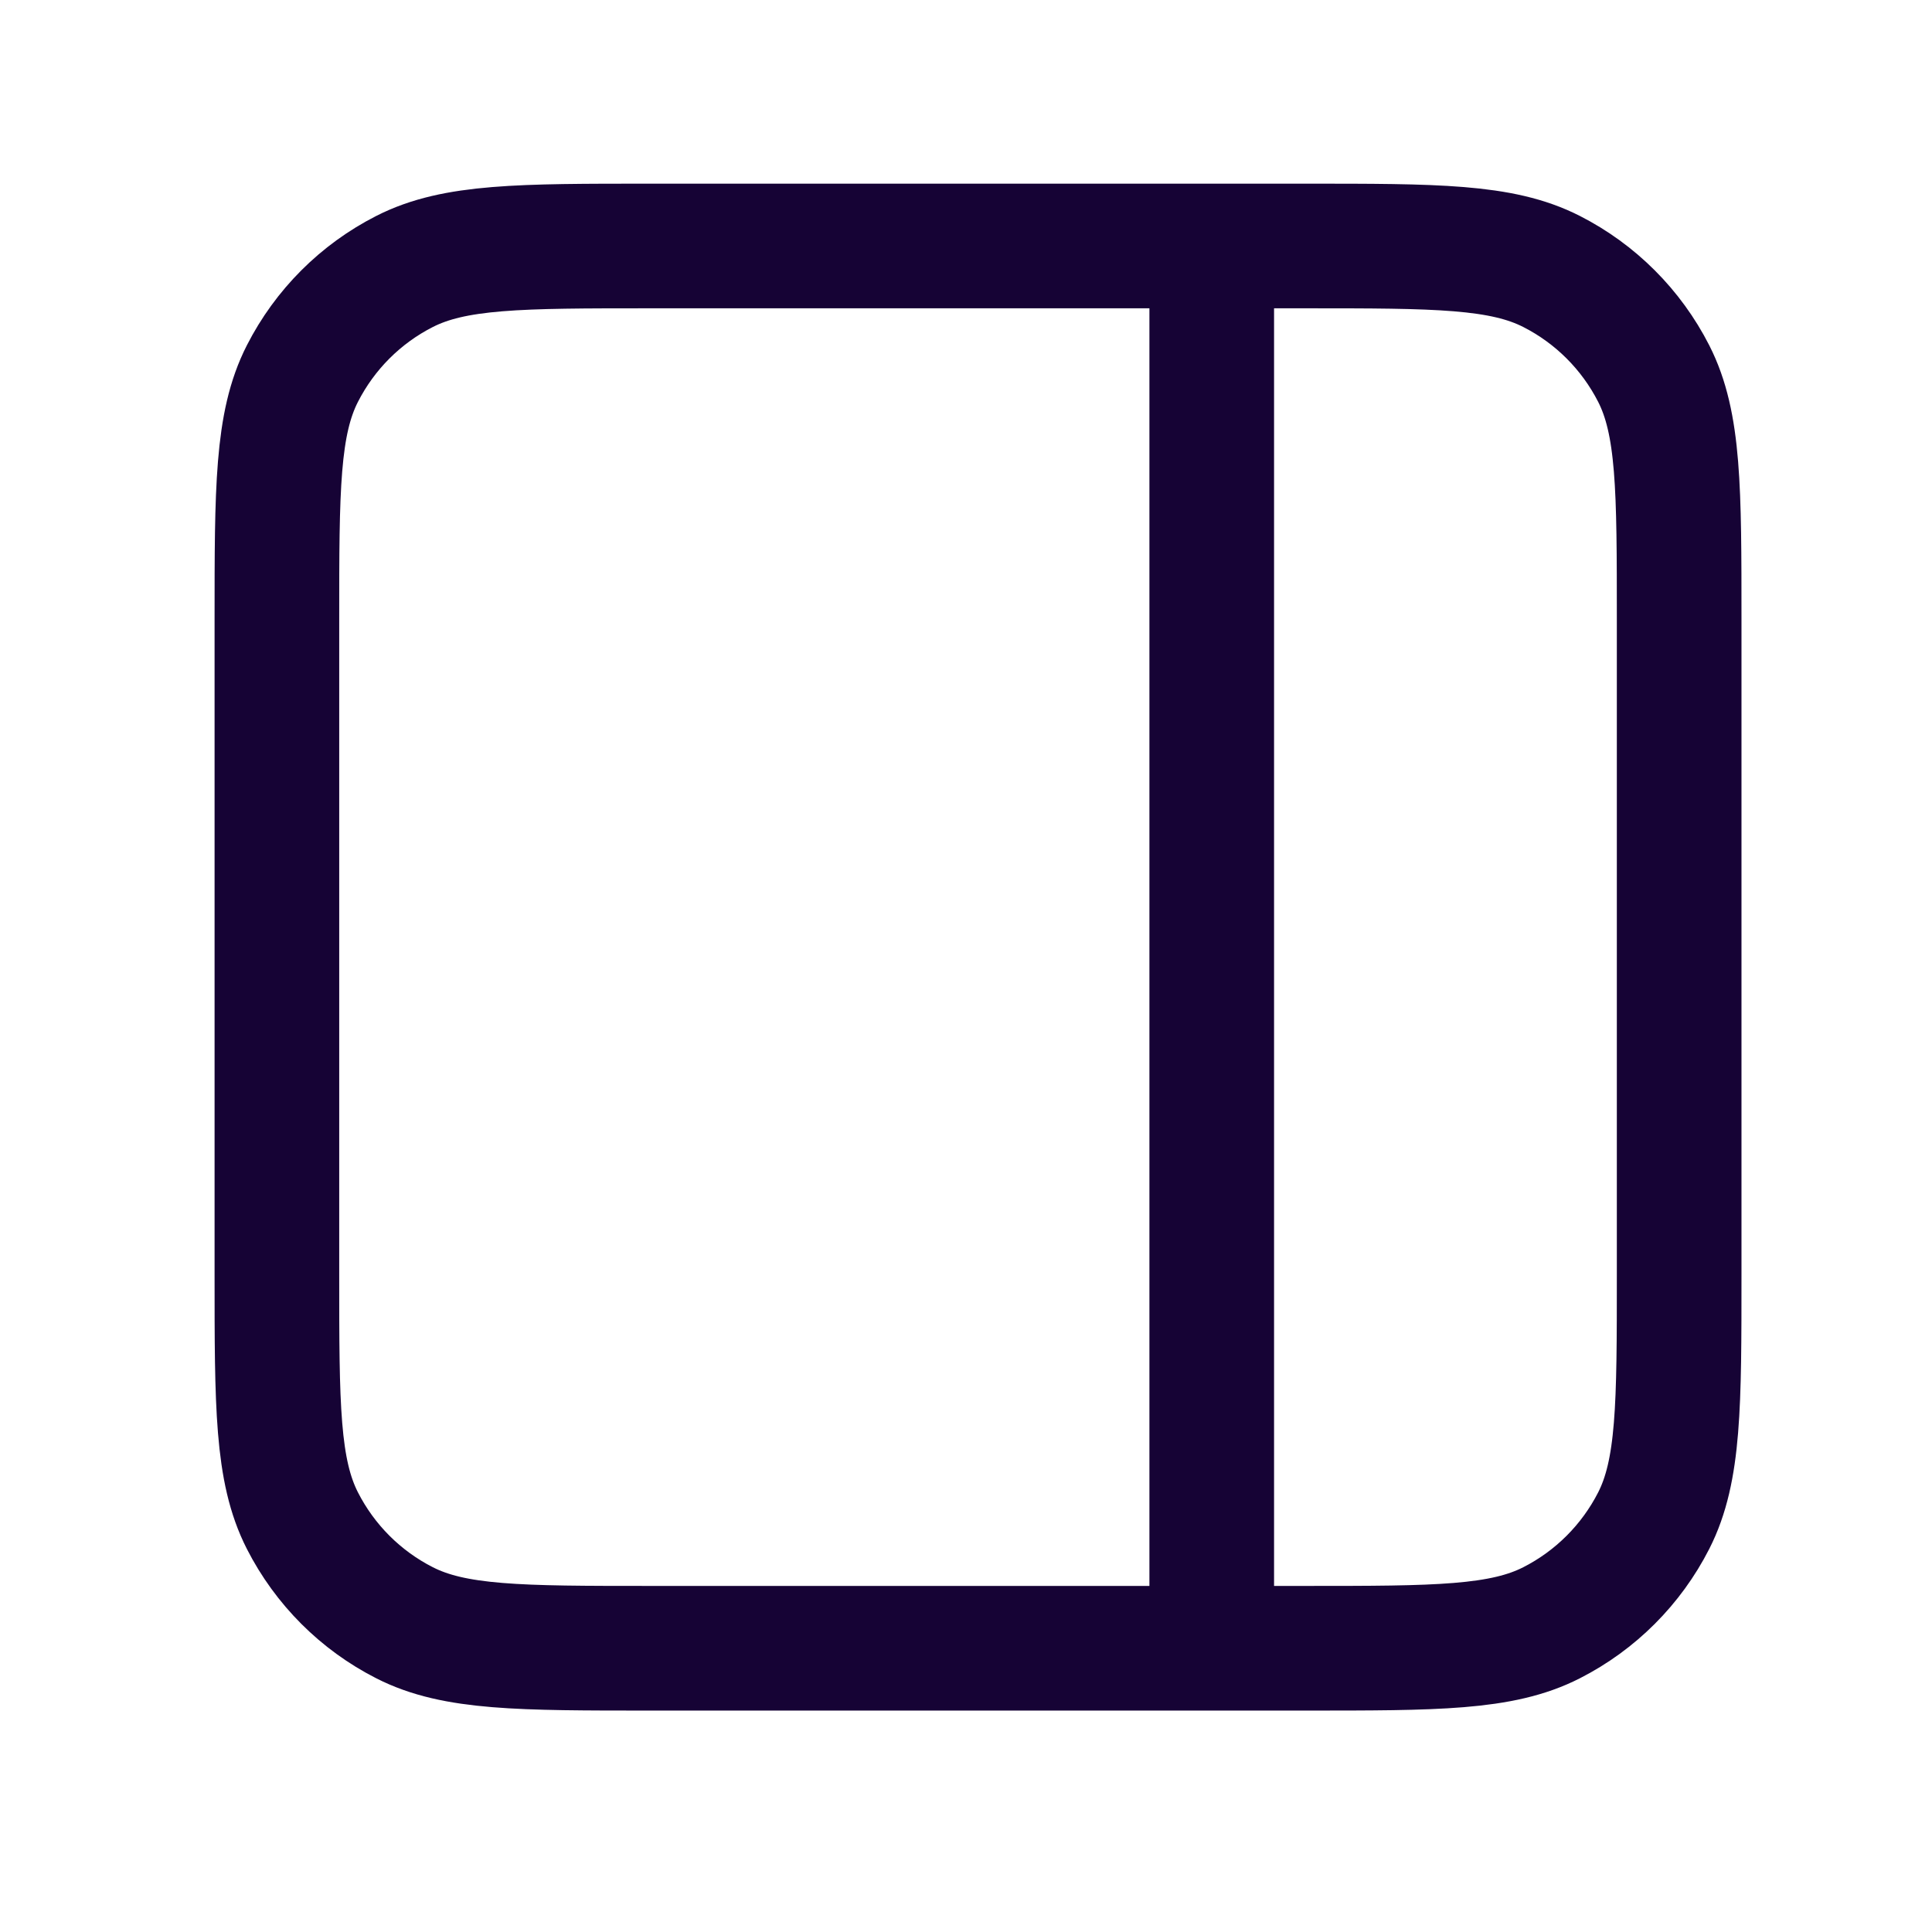 <svg width="31" height="31" viewBox="0 0 31 31" fill="none" xmlns="http://www.w3.org/2000/svg">
<path d="M19.443 3.947V26.447M10.443 3.947H20.943C23.044 3.947 24.094 3.947 24.896 4.356C25.601 4.715 26.175 5.289 26.535 5.995C26.943 6.797 26.943 7.847 26.943 9.947V20.447C26.943 22.547 26.943 23.597 26.535 24.399C26.175 25.105 25.601 25.679 24.896 26.038C24.094 26.447 23.044 26.447 20.943 26.447H10.443C8.343 26.447 7.293 26.447 6.491 26.038C5.785 25.679 5.212 25.105 4.852 24.399C4.443 23.597 4.443 22.547 4.443 20.447V9.947C4.443 7.847 4.443 6.797 4.852 5.995C5.212 5.289 5.785 4.715 6.491 4.356C7.293 3.947 8.343 3.947 10.443 3.947Z" stroke="#160335" stroke-width="2" stroke-linecap="round" stroke-linejoin="round"/>
</svg>
